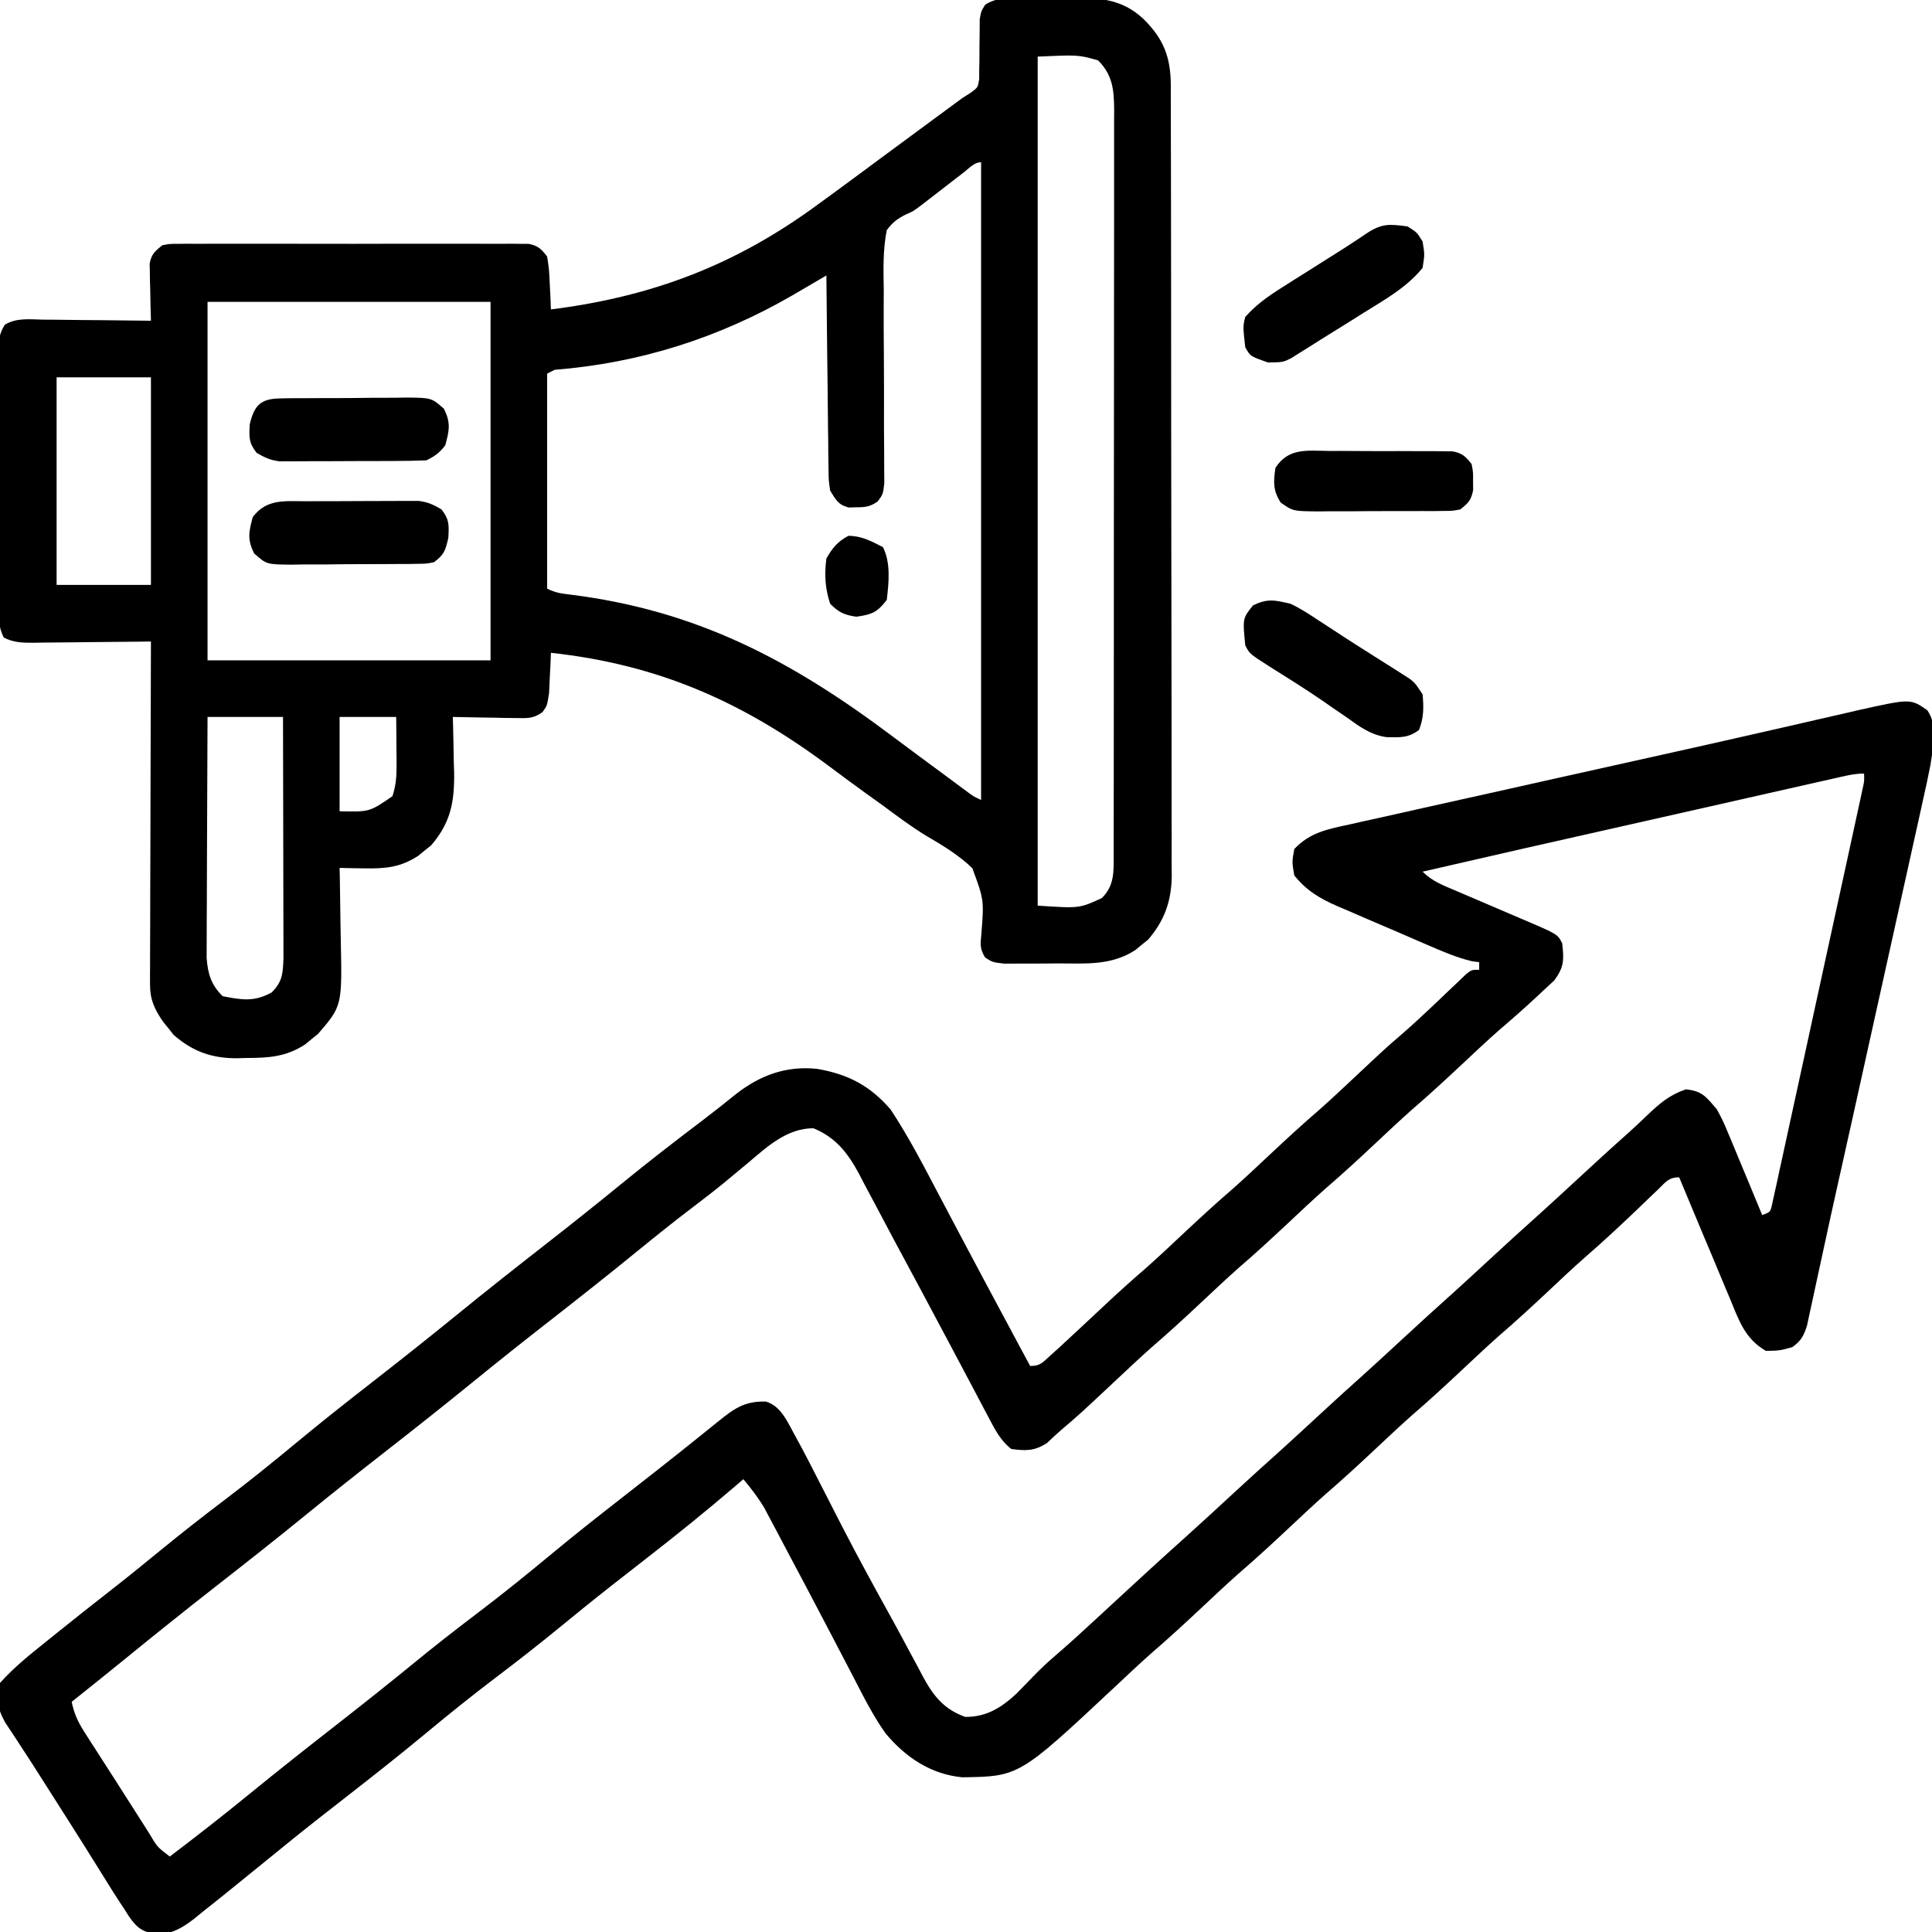 <?xml version="1.0" encoding="UTF-8"?> <svg xmlns="http://www.w3.org/2000/svg" width="128" height="128" viewBox="0 0 128 128" fill="none"><g clip-path="url(#clip0_138_106)"><path d="M127.692 47.06C128.403 48.075 128.071 49.534 127.894 50.697C127.746 51.463 127.58 52.223 127.408 52.984C127.345 53.271 127.282 53.559 127.217 53.856C127.045 54.64 126.87 55.424 126.695 56.208C126.509 57.038 126.326 57.869 126.143 58.7C125.795 60.28 125.444 61.859 125.093 63.437C124.699 65.204 124.309 66.971 123.918 68.738C123.171 72.121 122.423 75.503 121.665 78.884C121.406 80.041 121.152 81.2 120.903 82.359C120.748 83.079 120.59 83.798 120.433 84.518C120.357 84.863 120.283 85.209 120.21 85.555C120.109 86.034 120.003 86.513 119.898 86.991C119.81 87.402 119.81 87.402 119.72 87.821C119.493 88.521 119.337 88.819 118.75 89.25C117.906 89.484 117.906 89.484 117 89.5C115.624 88.715 115.217 87.504 114.643 86.106C114.545 85.874 114.447 85.642 114.346 85.403C114.035 84.666 113.728 83.927 113.422 83.188C113.211 82.686 113 82.185 112.788 81.684C112.272 80.457 111.759 79.229 111.25 78C110.536 78 110.351 78.324 109.842 78.814C109.661 78.986 109.479 79.159 109.293 79.336C109.103 79.519 108.914 79.702 108.719 79.891C107.496 81.063 106.265 82.216 104.984 83.325C104.18 84.031 103.404 84.766 102.625 85.5C101.534 86.523 100.439 87.533 99.305 88.508C98.48 89.24 97.679 89.996 96.875 90.75C95.784 91.773 94.689 92.783 93.555 93.758C92.73 94.49 91.929 95.246 91.125 96C90.034 97.023 88.939 98.033 87.805 99.008C86.98 99.74 86.179 100.496 85.375 101.25C84.284 102.273 83.189 103.283 82.055 104.258C81.23 104.989 80.429 105.746 79.625 106.5C78.534 107.523 77.439 108.533 76.305 109.508C75.48 110.239 74.679 110.996 73.875 111.75C67.524 117.697 67.524 117.697 63.75 117.75C61.666 117.551 59.993 116.426 58.673 114.842C57.835 113.669 57.195 112.376 56.534 111.098C56.261 110.569 55.985 110.042 55.708 109.515C55.327 108.788 54.946 108.061 54.566 107.333C53.772 105.813 52.971 104.297 52.164 102.784C51.927 102.337 51.691 101.89 51.456 101.443C51.311 101.172 51.167 100.901 51.019 100.622C50.894 100.386 50.769 100.15 50.64 99.907C50.23 99.217 49.765 98.615 49.25 98C49.056 98.167 48.862 98.333 48.662 98.505C46.791 100.105 44.883 101.648 42.939 103.158C42.219 103.719 41.499 104.281 40.781 104.844C40.566 105.013 40.566 105.013 40.346 105.185C39.235 106.058 38.14 106.949 37.047 107.844C35.682 108.96 34.297 110.045 32.891 111.109C31.24 112.359 29.635 113.654 28.043 114.976C26.387 116.35 24.698 117.678 23 119C22.427 119.447 21.854 119.895 21.281 120.344C21.138 120.456 20.994 120.569 20.846 120.684C19.9 121.428 18.964 122.185 18.034 122.948C17.364 123.496 16.691 124.041 16.017 124.583C15.665 124.867 15.315 125.151 14.966 125.436C14.439 125.864 13.908 126.284 13.375 126.703C13.216 126.834 13.058 126.964 12.895 127.099C12.105 127.709 11.469 128.092 10.461 128.175C9.451 127.991 9.126 127.797 8.542 126.965C8.397 126.735 8.397 126.735 8.25 126.5C8.091 126.262 8.091 126.262 7.93 126.02C7.574 125.477 7.232 124.927 6.891 124.375C6.627 123.953 6.363 123.531 6.1 123.109C5.893 122.778 5.893 122.778 5.682 122.44C4.935 121.248 4.178 120.062 3.422 118.875C3.005 118.221 2.589 117.567 2.173 116.912C1.874 116.443 1.57 115.977 1.263 115.513C1.025 115.15 1.025 115.15 0.782 114.779C0.564 114.451 0.564 114.451 0.342 114.116C-0.202 113.137 -0.227 112.597 -9.35644e-05 111.5C0.93 110.453 2.02 109.593 3.109 108.719C3.373 108.505 3.373 108.505 3.643 108.288C4.896 107.277 6.16 106.281 7.429 105.29C8.532 104.427 9.619 103.544 10.703 102.656C12.068 101.54 13.453 100.455 14.859 99.391C16.509 98.141 18.115 96.846 19.707 95.524C21.363 94.15 23.052 92.822 24.75 91.5C26.598 90.059 28.434 88.606 30.25 87.125C32.206 85.53 34.188 83.969 36.177 82.416C37.867 81.097 39.544 79.764 41.203 78.406C42.957 76.973 44.746 75.59 46.552 74.223C47.306 73.651 48.045 73.064 48.781 72.469C50.374 71.233 52.082 70.607 54.121 70.812C56.156 71.158 57.63 71.913 59 73.5C60.208 75.321 61.202 77.256 62.219 79.188C62.499 79.719 62.781 80.251 63.062 80.782C63.254 81.144 63.445 81.507 63.637 81.87C64.631 83.75 65.635 85.626 66.641 87.5C66.804 87.806 66.968 88.111 67.132 88.417C67.505 89.111 67.877 89.806 68.25 90.5C68.918 90.5 69.052 90.288 69.547 89.844C69.723 89.686 69.899 89.528 70.081 89.365C71.102 88.426 72.115 87.478 73.127 86.529C74.051 85.664 74.985 84.817 75.945 83.992C76.77 83.26 77.571 82.504 78.375 81.75C79.466 80.727 80.561 79.717 81.695 78.742C82.52 78.01 83.321 77.254 84.125 76.5C85.216 75.477 86.311 74.467 87.445 73.492C88.27 72.76 89.071 72.004 89.875 71.25C91.838 69.409 91.838 69.409 92.75 68.625C93.41 68.054 94.053 67.47 94.686 66.868C94.855 66.708 95.025 66.548 95.199 66.383C95.542 66.058 95.884 65.732 96.225 65.405C96.382 65.256 96.539 65.108 96.701 64.954C96.843 64.819 96.985 64.683 97.131 64.543C97.5 64.25 97.5 64.25 98 64.25C98 64.085 98 63.92 98 63.75C97.839 63.727 97.679 63.705 97.513 63.682C96.469 63.433 95.523 63.015 94.539 62.59C94.327 62.499 94.116 62.408 93.897 62.314C93.451 62.121 93.005 61.928 92.559 61.734C91.879 61.439 91.197 61.149 90.515 60.858C90.08 60.67 89.645 60.482 89.211 60.293C89.008 60.207 88.805 60.121 88.596 60.033C87.43 59.52 86.568 59.014 85.75 58C85.594 57.109 85.594 57.109 85.75 56.25C86.79 55.147 87.97 54.932 89.396 54.625C89.757 54.543 89.757 54.543 90.125 54.46C90.924 54.279 91.724 54.103 92.523 53.928C93.089 53.801 93.654 53.674 94.219 53.546C95.717 53.21 97.216 52.877 98.714 52.546C100.194 52.218 101.673 51.886 103.152 51.554C105.473 51.033 107.795 50.517 110.117 50.003C112.074 49.569 114.03 49.131 115.984 48.684C117.023 48.446 118.063 48.21 119.103 47.974C119.585 47.864 120.066 47.753 120.548 47.641C121.209 47.488 121.871 47.338 122.533 47.188C122.816 47.121 122.816 47.121 123.106 47.052C126.58 46.28 126.58 46.28 127.692 47.06ZM121.994 51.463C121.783 51.511 121.572 51.558 121.356 51.607C121.124 51.659 120.892 51.712 120.654 51.766C120.289 51.848 120.289 51.848 119.916 51.932C119.106 52.115 118.297 52.298 117.487 52.481C116.924 52.609 116.361 52.736 115.798 52.863C114.31 53.199 112.822 53.535 111.334 53.872C110.128 54.145 108.922 54.417 107.715 54.689C100.979 56.205 100.979 56.205 94.25 57.75C94.883 58.383 95.593 58.649 96.404 58.992C96.649 59.098 96.649 59.098 96.899 59.205C97.422 59.429 97.945 59.652 98.469 59.875C98.99 60.098 99.511 60.321 100.033 60.545C100.357 60.684 100.681 60.822 101.006 60.961C103.199 61.897 103.199 61.897 103.5 62.5C103.624 63.583 103.631 64.074 102.969 64.961C102.731 65.18 102.494 65.399 102.25 65.625C102.123 65.744 101.996 65.864 101.866 65.987C101.043 66.756 100.197 67.5 99.34 68.231C98.501 68.969 97.689 69.735 96.875 70.5C95.784 71.523 94.689 72.533 93.555 73.508C92.73 74.24 91.929 74.996 91.125 75.75C90.034 76.773 88.939 77.783 87.805 78.758C86.98 79.49 86.179 80.246 85.375 81C84.284 82.023 83.189 83.033 82.055 84.008C81.23 84.74 80.429 85.496 79.625 86.25C78.534 87.273 77.439 88.283 76.305 89.258C75.48 89.99 74.679 90.746 73.875 91.5C71.523 93.704 71.523 93.704 70.39 94.667C70.036 94.969 69.697 95.289 69.359 95.609C68.527 96.143 67.969 96.126 67 96C66.274 95.433 65.914 94.697 65.488 93.892C65.341 93.614 65.193 93.337 65.041 93.051C64.882 92.747 64.722 92.444 64.562 92.141C64.396 91.826 64.229 91.512 64.062 91.198C63.715 90.544 63.368 89.889 63.021 89.234C61.752 86.836 60.467 84.446 59.181 82.055C58.769 81.287 58.362 80.515 57.956 79.743C57.715 79.292 57.475 78.841 57.234 78.391C57.13 78.189 57.026 77.988 56.919 77.781C56.177 76.404 55.386 75.364 53.891 74.75C52.151 74.75 50.849 75.948 49.594 77.016C49.239 77.311 48.884 77.605 48.529 77.899C48.355 78.044 48.18 78.189 48.001 78.339C47.305 78.91 46.592 79.455 45.875 80C44.653 80.932 43.455 81.888 42.266 82.859C40.305 84.461 38.318 86.026 36.323 87.584C34.618 88.915 32.926 90.258 31.25 91.625C29.294 93.22 27.312 94.781 25.323 96.334C23.618 97.665 21.926 99.008 20.25 100.375C18.294 101.97 16.312 103.53 14.323 105.083C12.258 106.697 10.214 108.334 8.184 109.99C7.045 110.918 5.899 111.836 4.75 112.75C4.906 113.521 5.16 114.077 5.584 114.737C5.704 114.927 5.825 115.116 5.949 115.312C6.079 115.513 6.21 115.714 6.344 115.922C6.477 116.13 6.61 116.338 6.747 116.552C7.024 116.985 7.303 117.417 7.581 117.85C7.988 118.481 8.391 119.115 8.793 119.749C9.039 120.135 9.285 120.521 9.531 120.906C9.704 121.179 9.704 121.179 9.88 121.458C10.423 122.374 10.423 122.374 11.25 123C13.018 121.659 14.765 120.295 16.484 118.891C18.445 117.289 20.432 115.724 22.427 114.167C24.117 112.847 25.794 111.514 27.453 110.156C28.818 109.04 30.203 107.955 31.609 106.891C33.259 105.641 34.865 104.346 36.457 103.024C37.975 101.765 39.519 100.542 41.076 99.331C41.797 98.769 42.516 98.205 43.234 97.641C43.376 97.53 43.517 97.418 43.663 97.304C44.458 96.68 45.249 96.052 46.036 95.419C46.293 95.213 46.293 95.213 46.555 95.002C46.887 94.735 47.219 94.467 47.551 94.199C48.627 93.333 49.3 92.826 50.733 92.855C51.797 93.154 52.229 94.345 52.75 95.25C53.282 96.226 53.792 97.212 54.294 98.204C54.702 99.01 55.115 99.814 55.528 100.617C55.611 100.778 55.693 100.939 55.778 101.104C56.863 103.214 58.004 105.293 59.153 107.368C59.506 108.011 59.852 108.657 60.197 109.304C60.418 109.713 60.639 110.122 60.859 110.531C60.956 110.716 61.054 110.902 61.154 111.092C61.847 112.365 62.538 113.247 63.953 113.75C65.35 113.75 66.286 113.171 67.308 112.243C67.692 111.856 68.072 111.465 68.449 111.07C68.928 110.574 69.415 110.12 69.937 109.672C70.831 108.904 71.698 108.113 72.562 107.312C72.771 107.12 72.771 107.12 72.983 106.923C73.266 106.661 73.549 106.399 73.832 106.137C75.373 104.711 76.921 103.292 78.484 101.891C79.598 100.891 80.698 99.877 81.796 98.86C82.806 97.926 83.827 97.004 84.852 96.086C85.615 95.396 86.37 94.699 87.125 94C88.275 92.935 89.434 91.882 90.602 90.836C91.365 90.146 92.12 89.449 92.875 88.75C94.025 87.685 95.184 86.632 96.352 85.586C97.115 84.896 97.87 84.199 98.625 83.5C99.775 82.435 100.934 81.382 102.101 80.336C102.865 79.646 103.62 78.949 104.375 78.25C105.546 77.166 106.722 76.087 107.915 75.027C108.314 74.667 108.707 74.3 109.093 73.926C109.947 73.114 110.564 72.565 111.687 72.172C112.786 72.278 113.039 72.674 113.75 73.5C114.167 74.284 114.167 74.284 114.528 75.153C114.593 75.307 114.658 75.46 114.725 75.619C114.929 76.104 115.128 76.591 115.328 77.078C115.467 77.41 115.605 77.741 115.745 78.073C116.083 78.88 116.417 79.69 116.75 80.5C117.295 80.301 117.295 80.301 117.409 79.775C117.477 79.462 117.477 79.462 117.547 79.141C117.601 78.902 117.654 78.662 117.709 78.416C117.765 78.151 117.822 77.886 117.88 77.613C117.941 77.336 118.002 77.059 118.065 76.773C118.268 75.852 118.467 74.93 118.666 74.009C118.805 73.371 118.945 72.734 119.084 72.097C119.377 70.759 119.668 69.421 119.958 68.082C120.33 66.363 120.705 64.644 121.081 62.926C121.438 61.292 121.794 59.658 122.15 58.024C122.253 57.554 122.253 57.554 122.358 57.073C122.55 56.189 122.742 55.304 122.934 54.419C122.992 54.155 123.049 53.89 123.109 53.618C123.161 53.378 123.213 53.138 123.266 52.89C123.334 52.576 123.334 52.576 123.404 52.256C123.515 51.754 123.515 51.754 123.5 51.25C122.961 51.25 122.519 51.344 121.994 51.463Z" fill="black"></path><path d="M69.115 -0.125C69.666 -0.125 70.216 -0.135 70.767 -0.146C72.679 -0.163 74.283 -0.128 75.75 1.25C77.087 2.566 77.554 3.771 77.569 5.611C77.568 5.929 77.568 5.929 77.567 6.253C77.568 6.481 77.569 6.708 77.57 6.942C77.573 7.704 77.573 8.466 77.573 9.228C77.574 9.774 77.576 10.32 77.578 10.866C77.582 12.35 77.583 13.834 77.584 15.318C77.584 16.557 77.586 17.796 77.588 19.035C77.592 21.791 77.593 24.547 77.593 27.302C77.593 27.468 77.593 27.633 77.593 27.803C77.593 27.969 77.593 28.134 77.593 28.305C77.592 30.82 77.596 33.334 77.603 35.849C77.611 38.771 77.615 41.692 77.615 44.614C77.614 46.16 77.616 47.706 77.621 49.252C77.626 50.706 77.626 52.16 77.622 53.615C77.622 54.148 77.623 54.681 77.626 55.215C77.63 55.944 77.627 56.672 77.624 57.401C77.626 57.612 77.629 57.822 77.631 58.038C77.612 59.693 77.152 60.994 76.064 62.256C75.924 62.367 75.784 62.479 75.641 62.594C75.502 62.709 75.363 62.825 75.22 62.943C73.636 63.977 71.954 63.834 70.136 63.829C69.594 63.828 69.052 63.834 68.51 63.84C68.165 63.841 67.82 63.841 67.475 63.841C67.162 63.842 66.849 63.842 66.527 63.843C65.75 63.75 65.75 63.75 65.266 63.436C64.925 62.878 64.947 62.585 65.013 61.938C65.198 59.63 65.198 59.63 64.421 57.524C63.509 56.634 62.425 55.996 61.331 55.352C60.36 54.763 59.46 54.08 58.547 53.406C58.17 53.135 57.793 52.864 57.415 52.594C56.609 52.013 55.81 51.424 55.015 50.828C49.255 46.515 43.655 44.031 36.5 43.25C36.486 43.616 36.486 43.616 36.472 43.989C36.447 44.466 36.447 44.466 36.422 44.953C36.407 45.269 36.393 45.585 36.378 45.911C36.25 46.75 36.25 46.75 35.947 47.173C35.346 47.613 34.964 47.586 34.224 47.573C33.978 47.571 33.732 47.568 33.479 47.566C33.223 47.56 32.967 47.553 32.703 47.547C32.444 47.544 32.185 47.54 31.919 47.537C31.279 47.528 30.64 47.515 30 47.5C30.008 47.757 30.008 47.757 30.016 48.019C30.037 48.804 30.05 49.59 30.062 50.375C30.071 50.644 30.079 50.914 30.088 51.191C30.112 53.146 29.855 54.509 28.564 56.006C28.424 56.117 28.284 56.229 28.141 56.344C27.932 56.517 27.932 56.517 27.72 56.693C26.547 57.459 25.561 57.557 24.172 57.531C23.858 57.527 23.545 57.522 23.222 57.518C22.984 57.512 22.745 57.506 22.5 57.5C22.508 57.87 22.508 57.87 22.516 58.248C22.534 59.173 22.546 60.097 22.555 61.022C22.56 61.42 22.567 61.819 22.576 62.218C22.67 66.645 22.67 66.645 21.064 68.506C20.924 68.617 20.784 68.729 20.641 68.844C20.432 69.017 20.432 69.017 20.22 69.193C18.939 70.03 17.785 70.091 16.297 70.094C16.105 70.1 15.912 70.106 15.714 70.112C14.042 70.121 12.757 69.666 11.494 68.555C11.383 68.413 11.271 68.271 11.156 68.125C10.983 67.912 10.983 67.912 10.807 67.695C10.241 66.874 9.937 66.233 9.94 65.228C9.939 65.027 9.939 64.826 9.938 64.618C9.94 64.4 9.941 64.181 9.943 63.956C9.943 63.724 9.943 63.493 9.943 63.254C9.943 62.488 9.947 61.723 9.951 60.957C9.952 60.426 9.953 59.895 9.953 59.364C9.955 57.967 9.96 56.569 9.966 55.172C9.971 53.746 9.973 52.32 9.976 50.894C9.981 48.096 9.99 45.298 10 42.5C9.724 42.504 9.447 42.508 9.163 42.512C8.138 42.526 7.114 42.534 6.089 42.541C5.646 42.545 5.202 42.55 4.759 42.557C4.121 42.566 3.484 42.57 2.847 42.573C2.648 42.577 2.45 42.581 2.245 42.585C1.513 42.585 0.908 42.583 0.25 42.238C-0.142 41.472 -0.104 40.705 -0.097 39.864C-0.098 39.672 -0.1 39.481 -0.101 39.283C-0.104 38.65 -0.102 38.016 -0.1 37.383C-0.1 36.943 -0.101 36.503 -0.102 36.063C-0.103 35.141 -0.101 34.219 -0.098 33.297C-0.093 32.114 -0.096 30.931 -0.1 29.748C-0.103 28.84 -0.102 27.931 -0.1 27.023C-0.1 26.586 -0.1 26.15 -0.102 25.714C-0.104 25.105 -0.101 24.495 -0.097 23.886C-0.099 23.705 -0.1 23.525 -0.102 23.338C-0.093 22.622 -0.078 22.119 0.323 21.512C1.088 21.042 1.976 21.16 2.847 21.177C3.153 21.178 3.153 21.178 3.466 21.18C4.118 21.184 4.77 21.194 5.422 21.203C5.864 21.207 6.306 21.21 6.749 21.213C7.832 21.222 8.916 21.235 10 21.25C9.991 20.952 9.983 20.654 9.974 20.347C9.967 19.955 9.96 19.564 9.953 19.172C9.947 18.976 9.941 18.779 9.934 18.577C9.932 18.387 9.929 18.198 9.927 18.003C9.923 17.829 9.919 17.655 9.915 17.475C10.028 16.842 10.255 16.651 10.75 16.25C11.227 16.156 11.227 16.156 11.775 16.155C11.983 16.153 12.191 16.151 12.406 16.148C12.633 16.15 12.861 16.151 13.095 16.153C13.336 16.152 13.576 16.15 13.823 16.149C14.619 16.146 15.415 16.148 16.211 16.15C16.763 16.15 17.315 16.149 17.867 16.148C19.025 16.147 20.182 16.149 21.34 16.152C22.825 16.157 24.311 16.154 25.796 16.149C26.936 16.147 28.076 16.148 29.217 16.15C29.764 16.15 30.312 16.149 30.86 16.148C31.625 16.146 32.39 16.149 33.155 16.153C33.382 16.151 33.61 16.15 33.844 16.148C34.053 16.151 34.261 16.153 34.475 16.155C34.747 16.155 34.747 16.155 35.023 16.156C35.649 16.279 35.869 16.496 36.25 17C36.378 17.839 36.378 17.839 36.422 18.797C36.438 19.115 36.455 19.433 36.472 19.761C36.481 20.005 36.49 20.249 36.5 20.5C43.23 19.652 48.77 17.546 54.25 13.5C54.629 13.223 55.008 12.947 55.388 12.67C56.388 11.938 57.383 11.201 58.378 10.462C59.453 9.664 60.531 8.871 61.609 8.078C62 7.791 62.39 7.503 62.78 7.216C63.026 7.035 63.026 7.035 63.276 6.851C63.511 6.677 63.511 6.677 63.75 6.5C63.932 6.385 64.115 6.27 64.303 6.152C64.795 5.787 64.795 5.787 64.875 5.218C64.875 5.017 64.876 4.816 64.876 4.609C64.883 4.28 64.883 4.28 64.89 3.943C64.89 3.715 64.891 3.486 64.891 3.25C64.893 2.797 64.898 2.344 64.907 1.891C64.907 1.69 64.908 1.489 64.908 1.282C65 0.75 65 0.75 65.271 0.311C66.34 -0.383 67.869 -0.129 69.115 -0.125ZM68.75 3.75C68.75 22.312 68.75 40.875 68.75 60C71.51 60.186 71.51 60.186 73 59.5C73.868 58.633 73.779 57.701 73.785 56.509C73.784 56.31 73.784 56.11 73.784 55.904C73.784 55.691 73.785 55.478 73.785 55.258C73.787 54.542 73.787 53.826 73.786 53.11C73.787 52.597 73.788 52.084 73.789 51.571C73.791 50.177 73.792 48.783 73.792 47.389C73.792 46.226 73.793 45.063 73.794 43.9C73.796 41.156 73.796 38.413 73.796 35.67C73.796 32.838 73.799 30.006 73.803 27.174C73.806 24.744 73.807 22.314 73.807 19.884C73.807 18.432 73.808 16.98 73.811 15.528C73.813 14.163 73.813 12.798 73.811 11.433C73.811 10.931 73.811 10.43 73.813 9.928C73.815 9.245 73.814 8.561 73.812 7.877C73.813 7.678 73.814 7.479 73.816 7.274C73.807 5.941 73.713 4.963 72.75 4C71.437 3.629 71.437 3.629 68.75 3.75ZM63.858 11.417C63.674 11.558 63.491 11.699 63.303 11.844C63.11 11.994 62.917 12.143 62.719 12.297C62.343 12.587 61.968 12.877 61.592 13.167C61.425 13.297 61.257 13.426 61.085 13.56C60.5 14 60.5 14 60.049 14.192C59.459 14.487 59.146 14.717 58.75 15.25C58.489 16.554 58.53 17.851 58.551 19.174C58.55 19.563 58.549 19.951 58.547 20.34C58.543 21.362 58.549 22.383 58.558 23.404C58.57 25.041 58.57 26.678 58.566 28.314C58.566 28.886 58.572 29.457 58.578 30.029C58.579 30.379 58.58 30.729 58.58 31.078C58.584 31.536 58.584 31.536 58.588 32.004C58.5 32.75 58.5 32.75 58.15 33.223C57.654 33.566 57.351 33.608 56.75 33.609C56.58 33.614 56.41 33.619 56.234 33.624C55.531 33.444 55.371 33.114 55 32.5C54.9 31.839 54.9 31.839 54.892 31.078C54.887 30.793 54.882 30.508 54.877 30.214C54.875 29.907 54.874 29.601 54.872 29.285C54.868 28.97 54.863 28.655 54.858 28.331C54.847 27.496 54.839 26.661 54.833 25.826C54.825 24.973 54.814 24.12 54.802 23.267C54.781 21.594 54.764 19.922 54.75 18.25C54.545 18.37 54.341 18.49 54.13 18.613C53.861 18.77 53.592 18.928 53.315 19.09C53.048 19.246 52.782 19.401 52.508 19.562C47.617 22.39 42.39 24.052 36.75 24.5C36.502 24.624 36.502 24.624 36.25 24.75C36.25 29.453 36.25 34.155 36.25 39C36.794 39.272 37.187 39.324 37.789 39.395C46.186 40.443 52.429 43.754 59.126 48.782C60.21 49.594 61.3 50.399 62.391 51.203C62.697 51.43 62.697 51.43 63.009 51.661C63.291 51.87 63.291 51.87 63.579 52.083C63.828 52.268 63.828 52.268 64.083 52.456C64.5 52.766 64.5 52.766 65 53C65 39.057 65 25.115 65 10.75C64.541 10.75 64.207 11.147 63.858 11.417ZM13.75 20C13.75 27.837 13.75 35.675 13.75 43.75C19.938 43.75 26.125 43.75 32.5 43.75C32.5 35.913 32.5 28.075 32.5 20C26.312 20 20.125 20 13.75 20ZM3.75 25C3.75 29.538 3.75 34.075 3.75 38.75C5.813 38.75 7.875 38.75 10 38.75C10 34.212 10 29.675 10 25C7.938 25 5.875 25 3.75 25ZM13.75 47.5C13.739 49.662 13.73 51.825 13.724 53.987C13.722 54.991 13.718 55.995 13.712 56.999C13.707 57.969 13.704 58.938 13.703 59.907C13.702 60.277 13.7 60.646 13.697 61.016C13.694 61.534 13.693 62.052 13.693 62.571C13.692 62.865 13.691 63.16 13.69 63.464C13.772 64.537 13.986 65.236 14.75 66C16.001 66.246 16.85 66.393 18 65.75C18.719 65.031 18.74 64.499 18.78 63.494C18.779 63.199 18.779 62.903 18.778 62.599C18.779 62.435 18.779 62.272 18.779 62.103C18.778 61.565 18.776 61.027 18.774 60.488C18.774 60.114 18.774 59.74 18.773 59.366C18.772 58.383 18.77 57.4 18.767 56.417C18.765 55.413 18.764 54.409 18.762 53.405C18.76 51.437 18.755 49.468 18.75 47.5C17.1 47.5 15.45 47.5 13.75 47.5ZM22.5 47.5C22.5 49.562 22.5 51.625 22.5 53.75C24.484 53.793 24.484 53.793 26 52.75C26.227 52.064 26.28 51.442 26.274 50.723C26.274 50.534 26.273 50.346 26.272 50.151C26.27 49.957 26.268 49.763 26.266 49.562C26.265 49.364 26.263 49.166 26.262 48.962C26.259 48.475 26.255 47.987 26.25 47.5C25.012 47.5 23.775 47.5 22.5 47.5Z" fill="black"></path><path d="M85.5 40C86.153 40.309 86.743 40.693 87.344 41.094C87.513 41.203 87.682 41.313 87.857 41.426C88.218 41.66 88.577 41.895 88.936 42.132C89.516 42.511 90.101 42.882 90.687 43.251C91.073 43.495 91.458 43.74 91.844 43.984C92.026 44.099 92.209 44.214 92.398 44.333C92.567 44.442 92.737 44.551 92.912 44.663C93.137 44.806 93.137 44.806 93.367 44.952C93.75 45.25 93.75 45.25 94.25 46C94.33 46.878 94.334 47.532 94.016 48.359C93.295 48.905 92.742 48.855 91.857 48.838C90.814 48.687 90.091 48.153 89.25 47.547C88.883 47.295 88.516 47.044 88.148 46.793C87.961 46.663 87.774 46.532 87.581 46.398C86.431 45.61 85.246 44.876 84.067 44.133C82.778 43.305 82.778 43.305 82.5 42.75C82.327 40.965 82.327 40.965 83.016 40.109C83.988 39.634 84.45 39.76 85.5 40Z" fill="black"></path><path d="M93.25 15C93.875 15.391 93.875 15.391 94.25 16C94.391 16.859 94.391 16.859 94.25 17.75C93.185 19.055 91.744 19.853 90.328 20.734C90.092 20.883 89.857 21.032 89.614 21.185C88.911 21.627 88.206 22.064 87.5 22.5C87.154 22.72 87.154 22.72 86.801 22.944C86.471 23.15 86.471 23.15 86.135 23.359C85.94 23.483 85.745 23.606 85.544 23.732C85 24 85 24 84.016 24.016C82.832 23.605 82.832 23.605 82.5 23C82.347 21.626 82.347 21.626 82.5 21C83.216 20.192 84.003 19.637 84.912 19.062C85.184 18.89 85.456 18.717 85.736 18.539C86.022 18.359 86.308 18.18 86.594 18C86.878 17.82 87.162 17.641 87.445 17.461C87.97 17.128 88.496 16.796 89.022 16.465C89.539 16.135 90.051 15.795 90.558 15.45C91.574 14.789 92.061 14.847 93.25 15Z" fill="black"></path><path d="M20.256 33.208C20.593 33.207 20.593 33.207 20.936 33.206C21.411 33.204 21.887 33.204 22.362 33.204C23.089 33.203 23.816 33.199 24.543 33.194C25.005 33.193 25.466 33.193 25.928 33.192C26.145 33.191 26.363 33.189 26.587 33.187C26.79 33.188 26.994 33.188 27.203 33.189C27.382 33.189 27.56 33.189 27.744 33.188C28.339 33.261 28.737 33.443 29.25 33.75C29.774 34.424 29.749 34.773 29.703 35.641C29.498 36.509 29.431 36.732 28.75 37.25C28.239 37.349 28.239 37.349 27.648 37.355C27.426 37.359 27.204 37.363 26.976 37.367C26.736 37.367 26.497 37.367 26.251 37.367C26.005 37.369 25.758 37.371 25.505 37.373C24.984 37.376 24.463 37.376 23.942 37.375C23.144 37.375 22.348 37.385 21.55 37.397C21.044 37.398 20.538 37.398 20.032 37.398C19.794 37.403 19.555 37.407 19.309 37.411C17.664 37.394 17.664 37.394 16.841 36.672C16.376 35.755 16.478 35.229 16.75 34.25C17.681 33.035 18.839 33.21 20.256 33.208Z" fill="black"></path><path d="M18.602 26.395C18.824 26.391 19.046 26.387 19.274 26.383C19.633 26.383 19.633 26.383 19.999 26.383C20.245 26.381 20.492 26.379 20.745 26.377C21.266 26.374 21.787 26.374 22.308 26.375C23.106 26.375 23.902 26.365 24.7 26.354C25.206 26.352 25.712 26.352 26.218 26.352C26.456 26.348 26.695 26.343 26.941 26.339C28.586 26.356 28.586 26.356 29.409 27.078C29.874 27.995 29.772 28.521 29.5 29.5C29.105 30.015 28.827 30.211 28.25 30.5C27.496 30.528 26.748 30.541 25.994 30.542C25.657 30.543 25.657 30.543 25.314 30.544C24.839 30.546 24.363 30.546 23.888 30.546C23.161 30.547 22.434 30.551 21.707 30.556C21.245 30.557 20.784 30.557 20.322 30.558C19.996 30.56 19.996 30.56 19.663 30.563C19.46 30.562 19.256 30.561 19.047 30.561C18.868 30.561 18.69 30.561 18.506 30.562C17.911 30.489 17.513 30.307 17 30C16.476 29.326 16.501 28.977 16.547 28.109C16.85 26.827 17.285 26.409 18.602 26.395Z" fill="black"></path><path d="M88.032 29.876C88.279 29.876 88.525 29.875 88.779 29.875C89.3 29.875 89.82 29.878 90.341 29.883C91.138 29.891 91.936 29.889 92.734 29.885C93.24 29.887 93.745 29.889 94.251 29.892C94.49 29.891 94.729 29.89 94.975 29.889C95.308 29.894 95.308 29.894 95.648 29.899C95.941 29.901 95.941 29.901 96.239 29.903C96.881 30.025 97.104 30.24 97.5 30.75C97.6 31.289 97.6 31.289 97.594 31.875C97.597 32.165 97.597 32.165 97.6 32.461C97.474 33.138 97.285 33.325 96.75 33.75C96.239 33.847 96.239 33.847 95.648 33.851C95.315 33.856 95.315 33.856 94.975 33.861C94.736 33.86 94.497 33.859 94.251 33.858C94.005 33.86 93.758 33.861 93.505 33.862C92.984 33.864 92.463 33.864 91.942 33.861C91.144 33.859 90.347 33.867 89.55 33.874C89.044 33.875 88.538 33.875 88.032 33.874C87.674 33.878 87.674 33.878 87.309 33.883C85.665 33.865 85.665 33.865 84.85 33.297C84.333 32.489 84.366 31.937 84.5 31C85.358 29.658 86.596 29.859 88.032 29.876Z" fill="black"></path><path d="M58.5 36.25C59.024 37.298 58.886 38.611 58.75 39.75C58.109 40.58 57.76 40.713 56.734 40.859C55.922 40.738 55.576 40.577 55 40C54.662 38.986 54.614 38.06 54.75 37C55.17 36.279 55.476 35.901 56.203 35.5C57.079 35.5 57.731 35.858 58.5 36.25Z" fill="black"></path></g><defs><clipPath id="clip0_138_106"><rect width="128" height="128" fill="white"></rect></clipPath></defs></svg> 